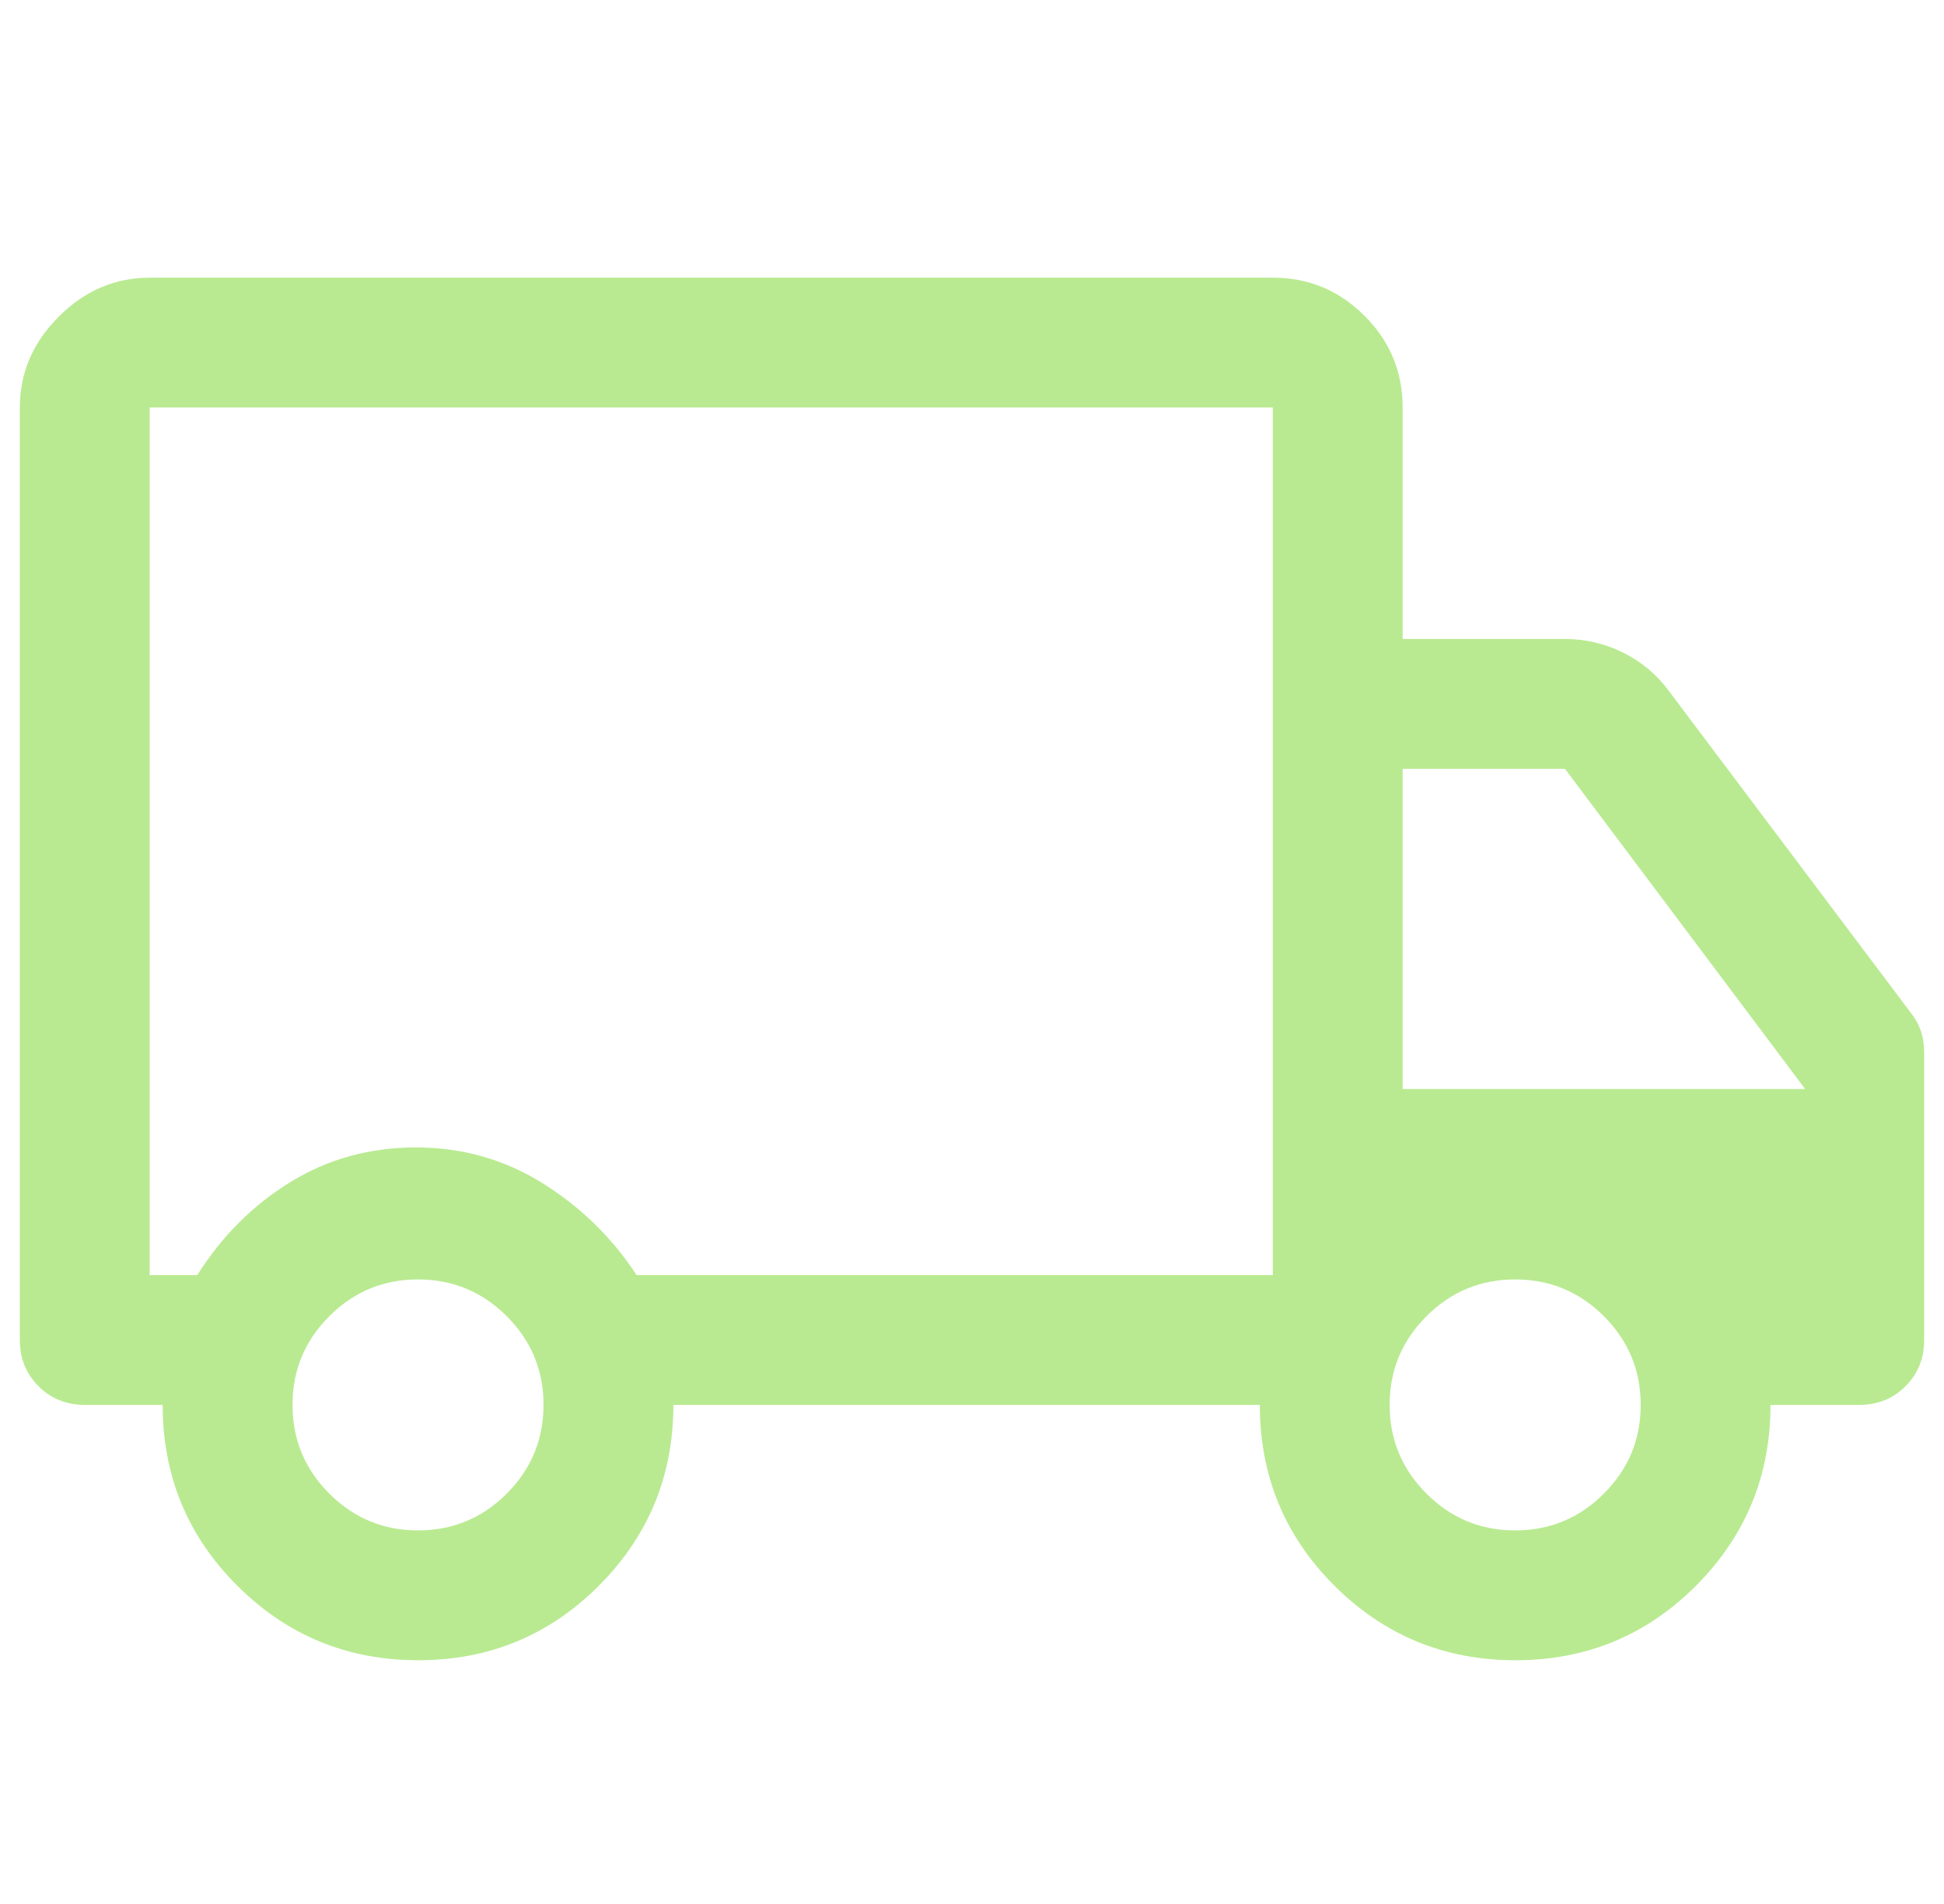 <svg xmlns="http://www.w3.org/2000/svg" fill="none" viewBox="0 0 49 48" height="48" width="49">
<g clip-path="url(#clip0_519_3846)" id="power-kitchen-delivered-fresh-twice-a-week 1">
<path fill="#B9EA91" d="M10.543 41.855C8.757 41.855 7.236 41.229 5.982 39.977C4.727 38.726 4.1 37.206 4.1 35.418H2.136C1.673 35.418 1.284 35.261 0.971 34.947C0.657 34.634 0.5 34.245 0.5 33.782V10.273C0.5 9.4 0.827 8.636 1.482 7.982C2.136 7.327 2.9 7 3.773 7H32.082C32.982 7 33.752 7.32 34.394 7.961C35.034 8.602 35.355 9.373 35.355 10.273V16.109H39.446C39.964 16.109 40.455 16.225 40.918 16.456C41.382 16.689 41.764 17.009 42.064 17.418L48.173 25.546C48.282 25.682 48.364 25.832 48.418 25.995C48.473 26.159 48.5 26.336 48.5 26.527V33.782C48.5 34.245 48.343 34.634 48.03 34.947C47.716 35.261 47.327 35.418 46.864 35.418H44.627C44.627 37.2 44.002 38.718 42.752 39.973C41.502 41.227 39.984 41.855 38.197 41.855C36.411 41.855 34.891 41.229 33.636 39.977C32.382 38.726 31.755 37.206 31.755 35.418H16.973C16.973 37.2 16.348 38.718 15.098 39.973C13.847 41.227 12.329 41.855 10.543 41.855ZM10.536 38.582C11.409 38.582 12.155 38.273 12.773 37.654C13.391 37.036 13.7 36.291 13.7 35.418C13.7 34.545 13.391 33.8 12.773 33.182C12.155 32.564 11.409 32.255 10.536 32.255C9.664 32.255 8.918 32.564 8.3 33.182C7.682 33.8 7.373 34.545 7.373 35.418C7.373 36.291 7.682 37.036 8.3 37.654C8.918 38.273 9.664 38.582 10.536 38.582ZM3.773 32.145H4.973C5.591 31.164 6.373 30.382 7.32 29.8C8.267 29.218 9.322 28.927 10.484 28.927C11.646 28.927 12.709 29.227 13.673 29.827C14.636 30.427 15.427 31.2 16.046 32.145H32.082V10.273H3.773V32.145ZM38.191 38.582C39.064 38.582 39.809 38.273 40.427 37.654C41.045 37.036 41.355 36.291 41.355 35.418C41.355 34.545 41.045 33.8 40.427 33.182C39.809 32.564 39.064 32.255 38.191 32.255C37.318 32.255 36.573 32.564 35.955 33.182C35.336 33.8 35.027 34.545 35.027 35.418C35.027 36.291 35.336 37.036 35.955 37.654C36.573 38.273 37.318 38.582 38.191 38.582ZM35.355 27.454H45.5L39.446 19.382H35.355V27.454Z" id="Vector"></path>
</g>
<defs>
<clipPath id="clip0_519_3846">
<rect transform="translate(0.5)" fill="white" height="48" width="48"></rect>
</clipPath>
</defs>
</svg>

